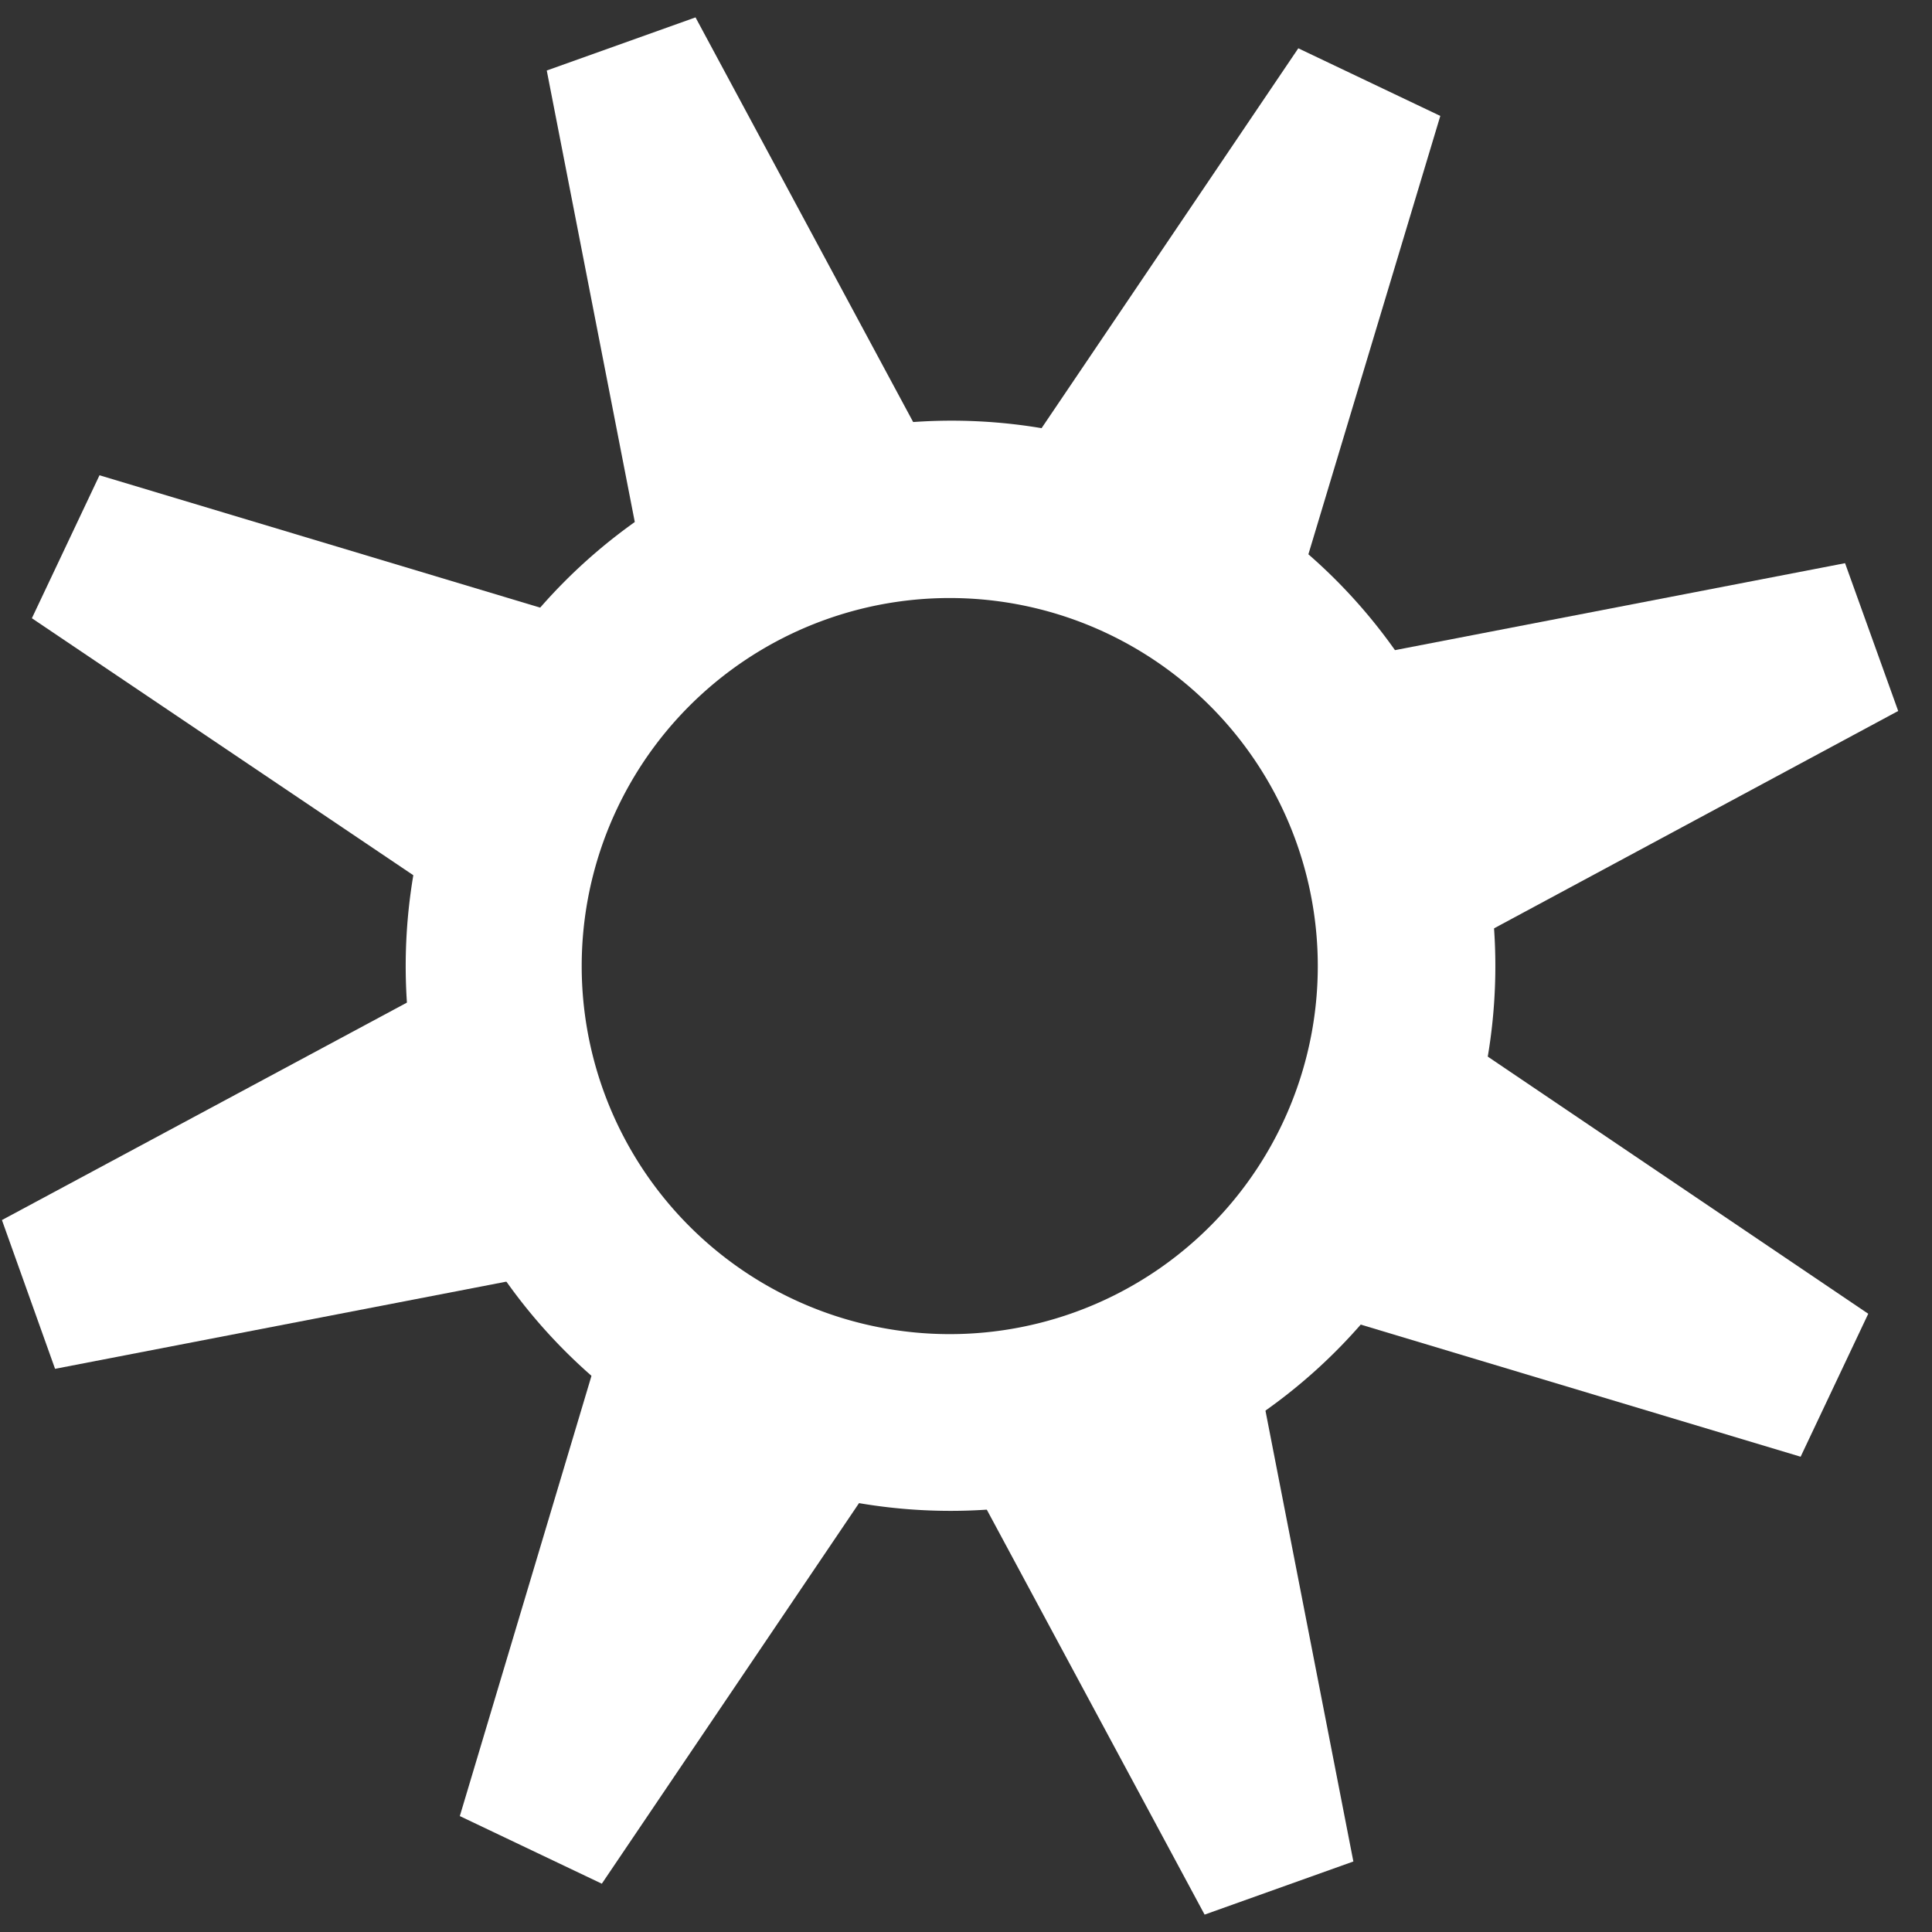 <svg id="レイヤー_1" data-name="レイヤー 1" xmlns="http://www.w3.org/2000/svg" viewBox="0 0 20 20"><rect x="0" y="0" width="20" height="20" fill="#333333" stroke="none"/><defs><style>.cls-1{fill:#fff;}</style></defs><title>v2201-fig-agear</title><path class="cls-1" d="M7.94,4.69A5.64,5.64,0,1,0,15.15,8.1,5.62,5.62,0,0,0,7.94,4.69Zm3.17,8.9a3.81,3.81,0,1,1,2.31-4.87A3.81,3.81,0,0,1,11.11,13.59Z"/><polygon class="cls-1" points="9.9 5.2 6.75 6.32 5.66 0.73 7.2 0.18 9.9 5.2"/><polygon class="cls-1" points="12.92 13.68 9.77 14.8 12.47 19.82 14.01 19.27 12.92 13.68"/><polygon class="cls-1" points="5.03 9.94 6.16 13.09 0.57 14.17 0.02 12.63 5.03 9.94"/><polygon class="cls-1" points="13.51 6.91 14.63 10.06 19.65 7.36 19.1 5.83 13.51 6.91"/><polygon class="cls-1" points="6.49 6.56 5.05 9.58 0.33 6.4 1.03 4.92 6.49 6.56"/><polygon class="cls-1" points="14.62 10.41 13.18 13.44 18.64 15.08 19.34 13.6 14.62 10.41"/><polygon class="cls-1" points="6.39 13.35 9.42 14.78 6.23 19.5 4.76 18.8 6.39 13.35"/><polygon class="cls-1" points="10.25 5.22 13.27 6.65 14.91 1.2 13.44 0.5 10.25 5.22"/></svg>